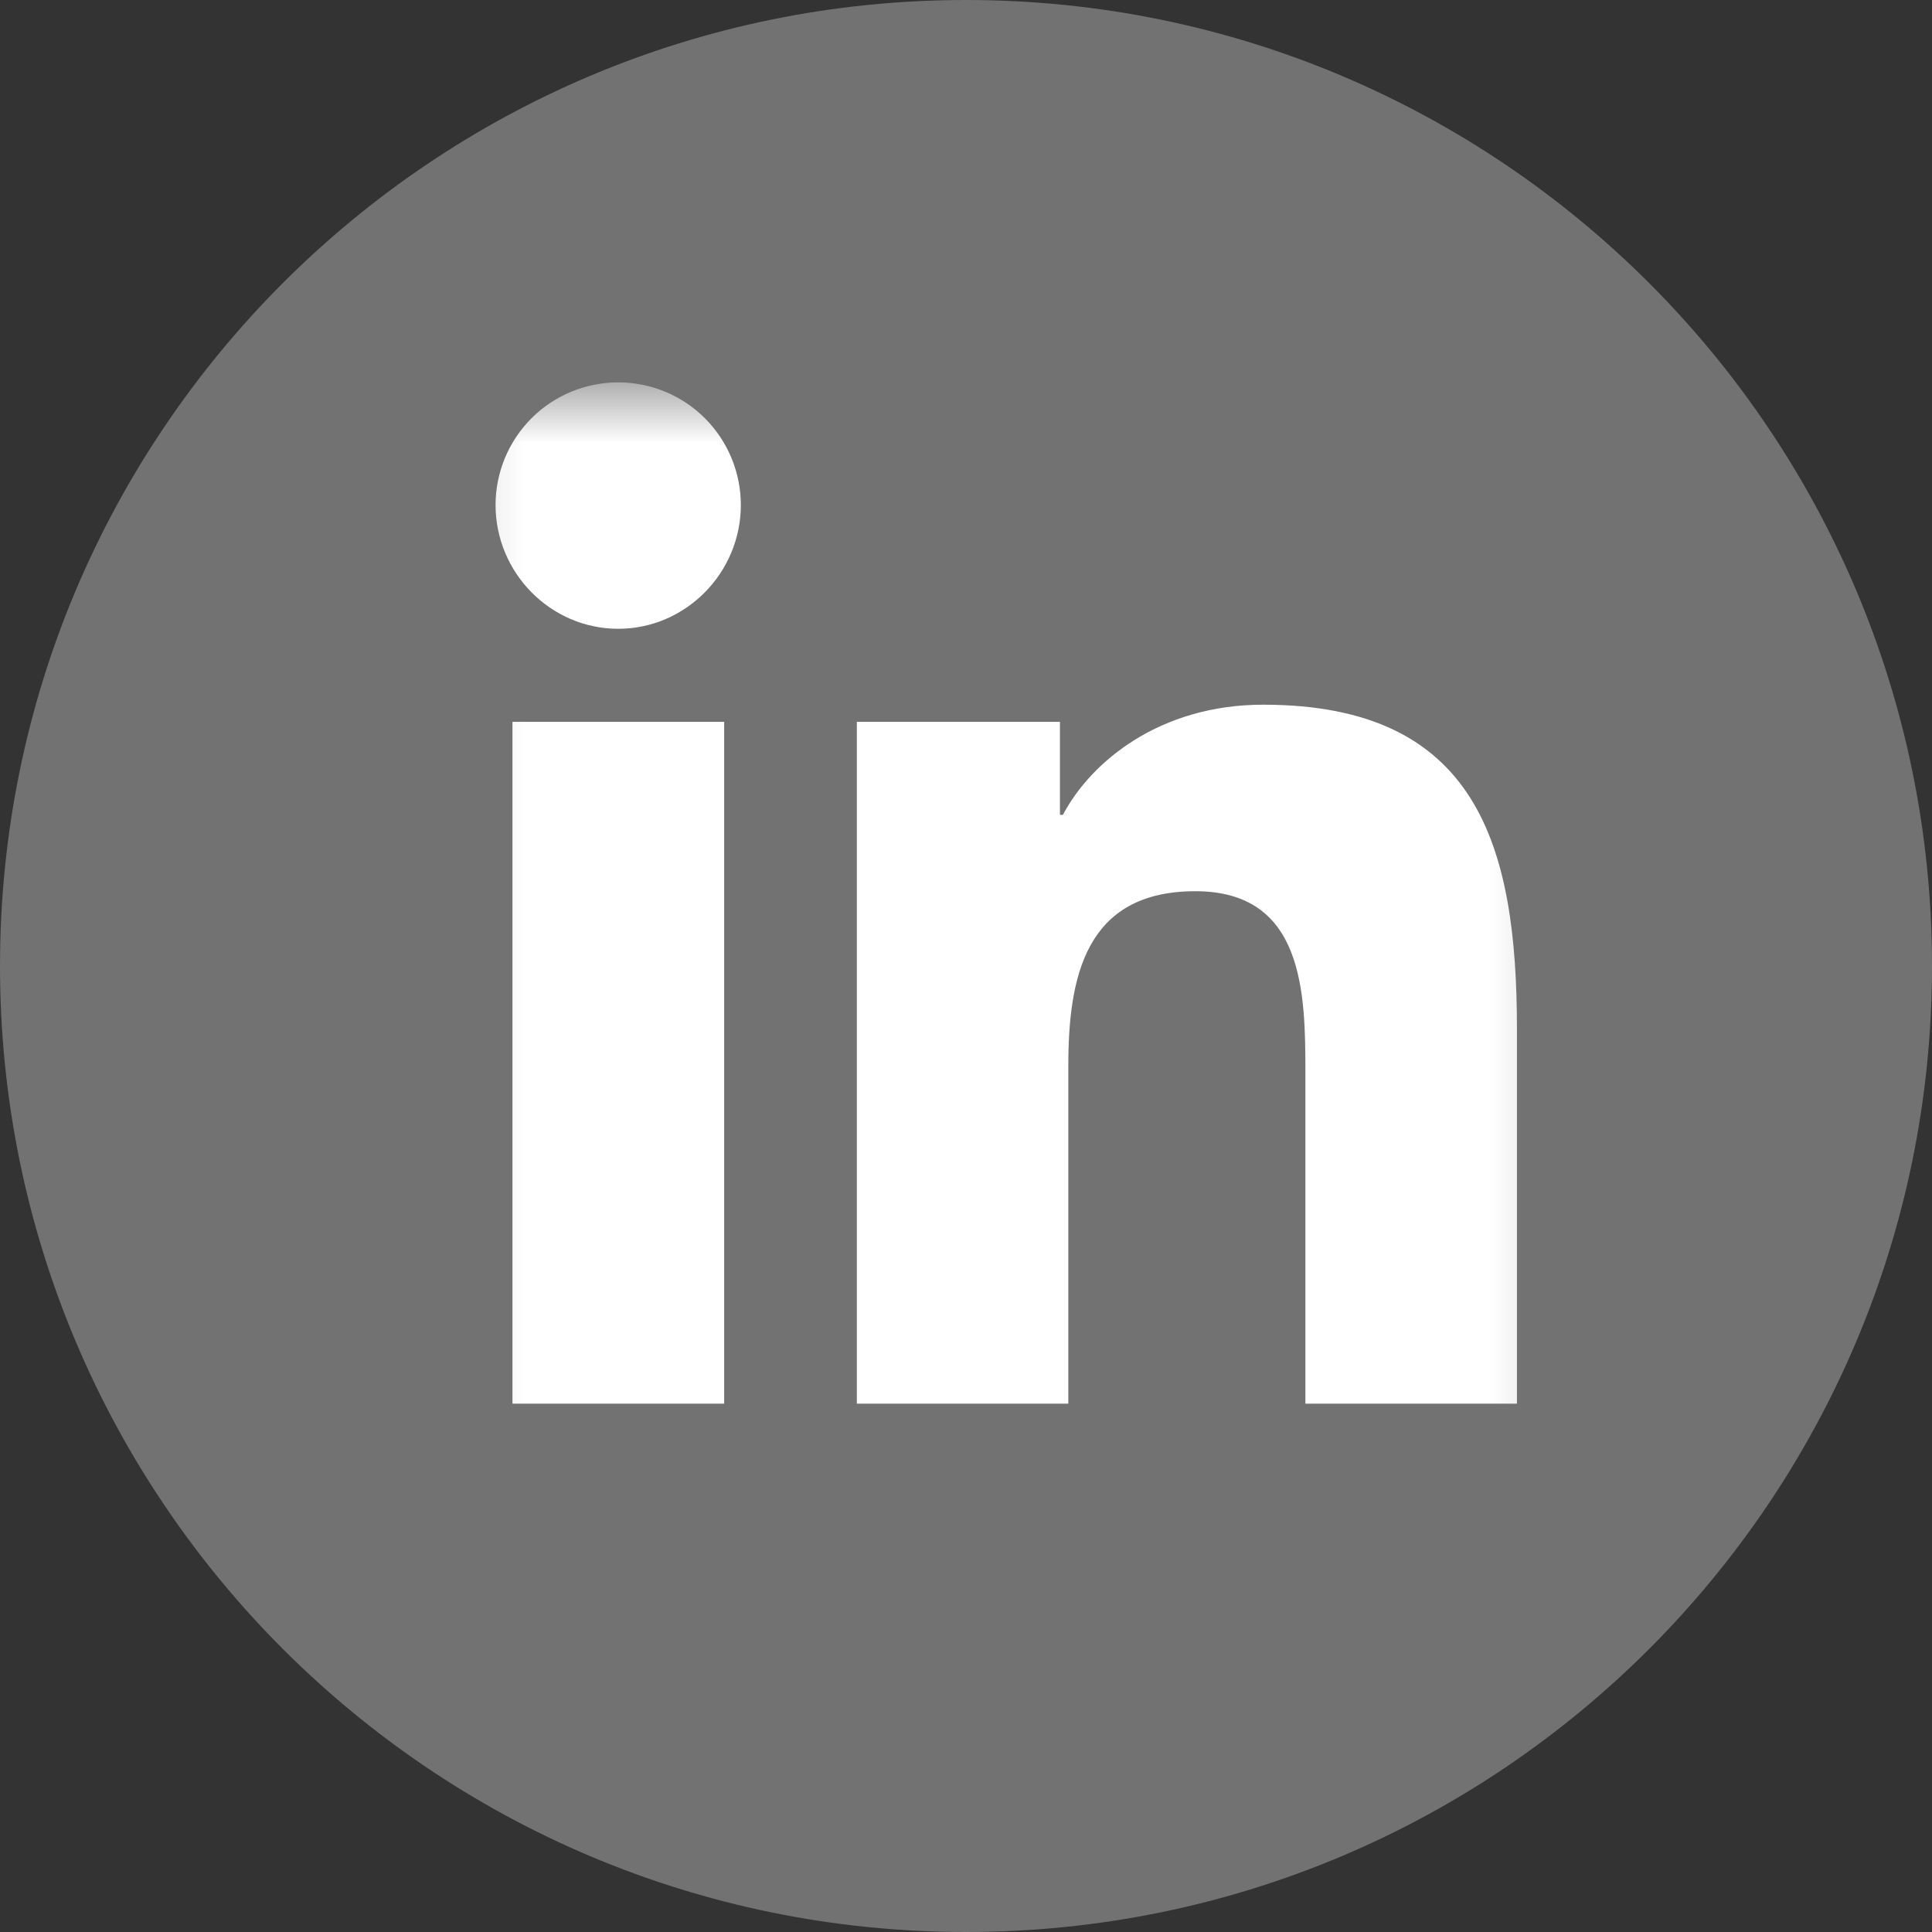 <svg width="24" height="24" viewBox="0 0 24 24" fill="none" xmlns="http://www.w3.org/2000/svg">
<rect x="0" y="0" width="24" height="24" fill="#333333" stroke="none"/>
<g clip-path="url(#clip0_109_5769)">
<path d="M24 12C24 5.373 18.627 0 12 0C5.373 0 0 5.373 0 12C0 18.627 5.373 24 12 24C18.627 24 24 18.627 24 12Z" fill="#727272"/>
<mask id="mask0_109_5769" style="mask-type:luminance" maskUnits="userSpaceOnUse" x="5" y="4" width="15" height="16">
<path d="M19.75 4.75H5.25V19.25H19.75V4.75Z" fill="white"/>
</mask>
<g mask="url(#mask0_109_5769)">
<path d="M8.996 17.437H6.366V8.967H8.996V17.437ZM7.68 7.811C6.838 7.811 6.156 7.114 6.156 6.273C6.156 5.869 6.317 5.482 6.602 5.196C6.888 4.91 7.276 4.75 7.68 4.75C8.084 4.75 8.471 4.91 8.757 5.196C9.042 5.482 9.203 5.869 9.203 6.273C9.203 7.114 8.52 7.811 7.68 7.811ZM18.841 17.437H16.216V13.314C16.216 12.331 16.196 11.071 14.849 11.071C13.481 11.071 13.271 12.139 13.271 13.243V17.437H10.644V8.967H13.167V10.122H13.204C13.555 9.457 14.412 8.754 15.692 8.754C18.354 8.754 18.844 10.507 18.844 12.784V17.437H18.841Z" fill="white"/>
</g>
</g>
<defs>
<clipPath id="clip0_109_5769">
<rect width="24" height="24" fill="white"/>
</clipPath>
</defs>
</svg>
